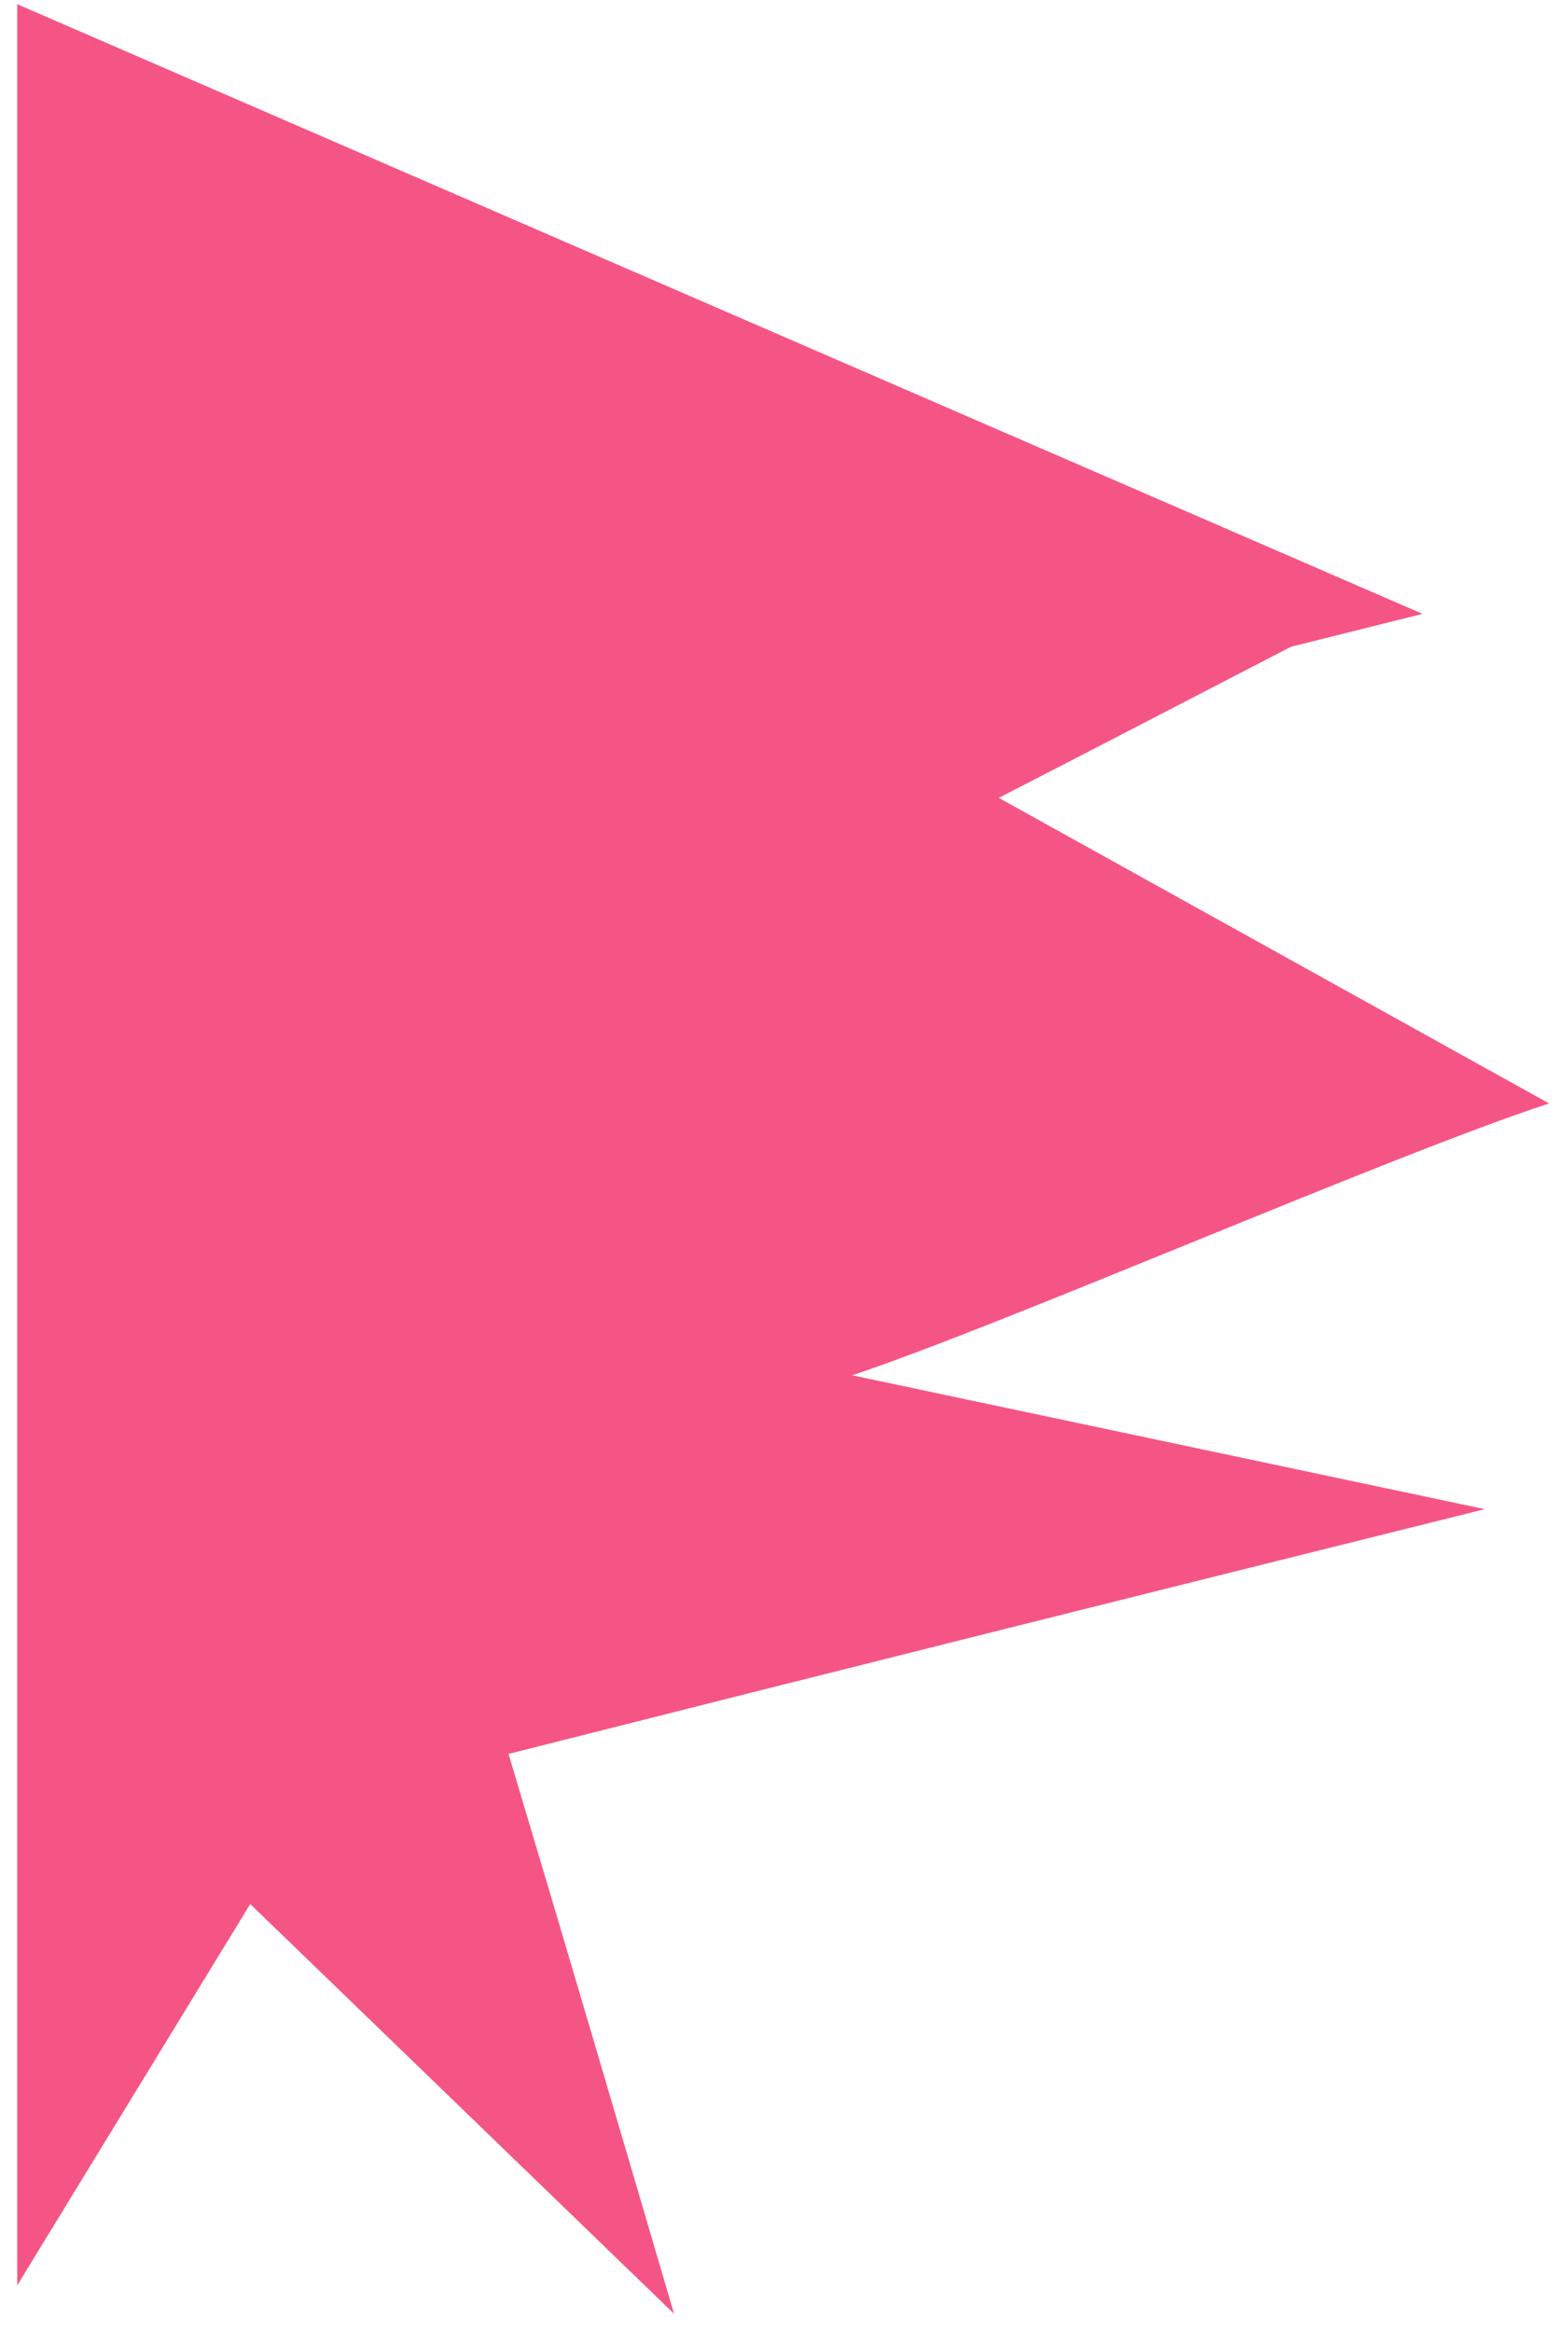 <?xml version="1.0" encoding="UTF-8"?> <svg xmlns="http://www.w3.org/2000/svg" width="76" height="113" viewBox="0 0 76 113" fill="none"> <path fill-rule="evenodd" clip-rule="evenodd" d="M0.835 46.767L0.835 0.203L68.948 29.745L62.575 31.338C60.919 32.193 59.264 33.051 57.608 33.909C54.542 35.498 51.476 37.087 48.41 38.66L75.085 53.468C71.249 54.715 64.401 57.503 57.638 60.256C51.247 62.858 44.932 65.429 41.307 66.639L71.967 73.126C56.177 77.058 40.438 80.989 24.648 84.986C27.356 94.028 30.013 103.069 32.67 112.111L32.671 112.113L12.129 92.259L0.835 110.737L0.835 46.767Z" fill="#F55584"></path> </svg> 